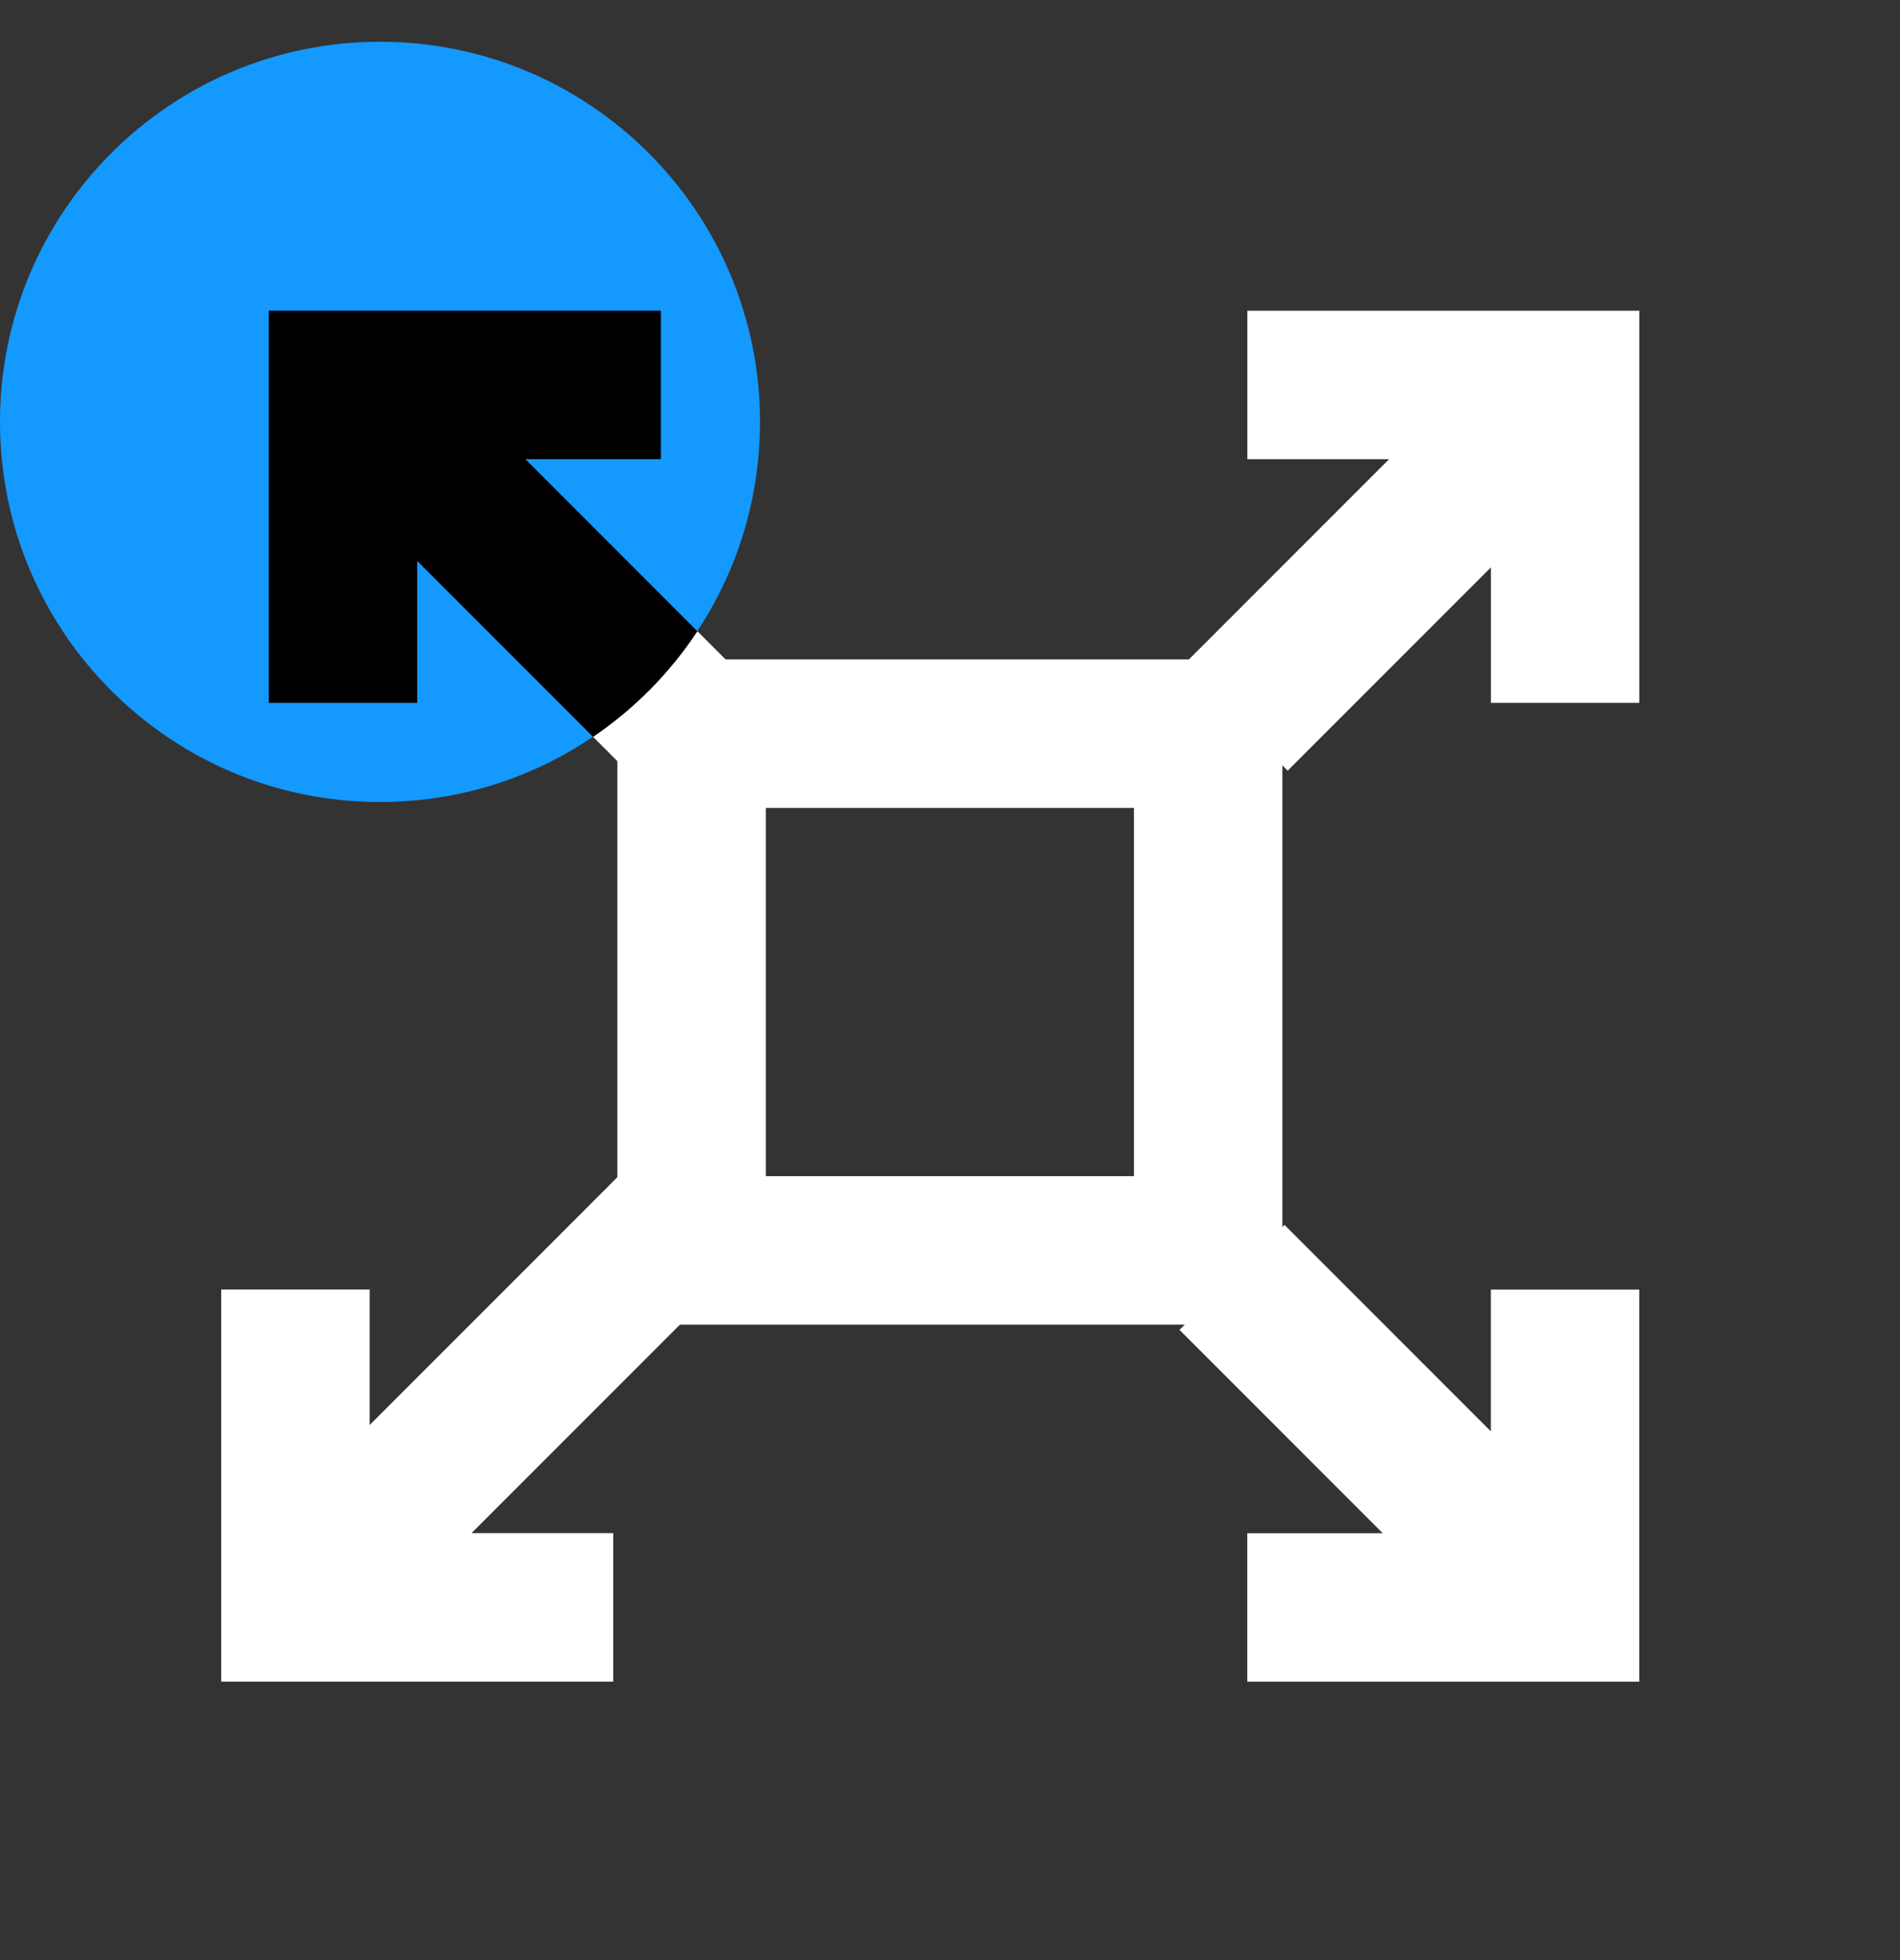 <?xml version="1.0" encoding="UTF-8"?>
<svg xmlns="http://www.w3.org/2000/svg" width="32" height="33" viewBox="0 0 32 33" fill="none">
  <rect x="0" y="0" width="32" height="33" fill="#333333" stroke="none"/>
  <g clip-path="url(#clip0_4856_24721)">
    <path fill-rule="evenodd" clip-rule="evenodd" d="M27.61 11.833L27.61 6.481L27.61 5.231L26.36 5.231L21.008 5.231L21.008 7.731L23.395 7.731L19.919 11.207L21.687 12.975L25.11 9.552L25.11 11.833H27.61Z" fill="white"></path>
    <path fill-rule="evenodd" clip-rule="evenodd" d="M21.007 28.313H26.359H27.609V27.063L27.609 21.711H25.109V24.098L21.633 20.622L19.865 22.39L23.288 25.813H21.007V28.313Z" fill="white"></path>
    <path fill-rule="evenodd" clip-rule="evenodd" d="M3.726 21.71L3.726 27.062L3.726 28.312L4.976 28.312L10.328 28.312L10.328 25.812L7.941 25.812L12.217 21.536L10.449 19.768L6.226 23.991L6.226 21.71L3.726 21.71Z" fill="white"></path>
    <path fill-rule="evenodd" clip-rule="evenodd" d="M11.13 5.23L5.778 5.23L4.528 5.23L4.528 6.48L4.528 11.832L7.028 11.832L7.028 9.445L10.504 12.921L12.271 11.153L8.849 7.73L11.13 7.73L11.13 5.23Z" fill="white"></path>
    <rect x="11.648" y="12.352" width="8.7" height="8.7" stroke="white" stroke-width="2.5"></rect>
    <path fill-rule="evenodd" clip-rule="evenodd" d="M6.4 0.703C9.935 0.703 12.8 3.569 12.8 7.103C12.8 10.638 9.935 13.503 6.4 13.503C2.865 13.503 0 10.638 0 7.103C0 3.569 2.865 0.703 6.4 0.703Z" fill="#1499FF"></path>
    <path fill-rule="evenodd" clip-rule="evenodd" d="M11.745 10.628C11.282 11.329 10.684 11.934 9.988 12.406L7.027 9.445V11.833L4.527 11.833L4.527 6.48L4.527 5.23L5.777 5.23L11.13 5.23V7.73H8.848L11.745 10.628Z" fill="black"></path>
  </g>
  <defs>
    <clipPath id="clip0_4856_24721">
      <rect width="32" height="32" fill="white" transform="translate(0 0.703)"></rect>
    </clipPath>
  </defs>
</svg>
